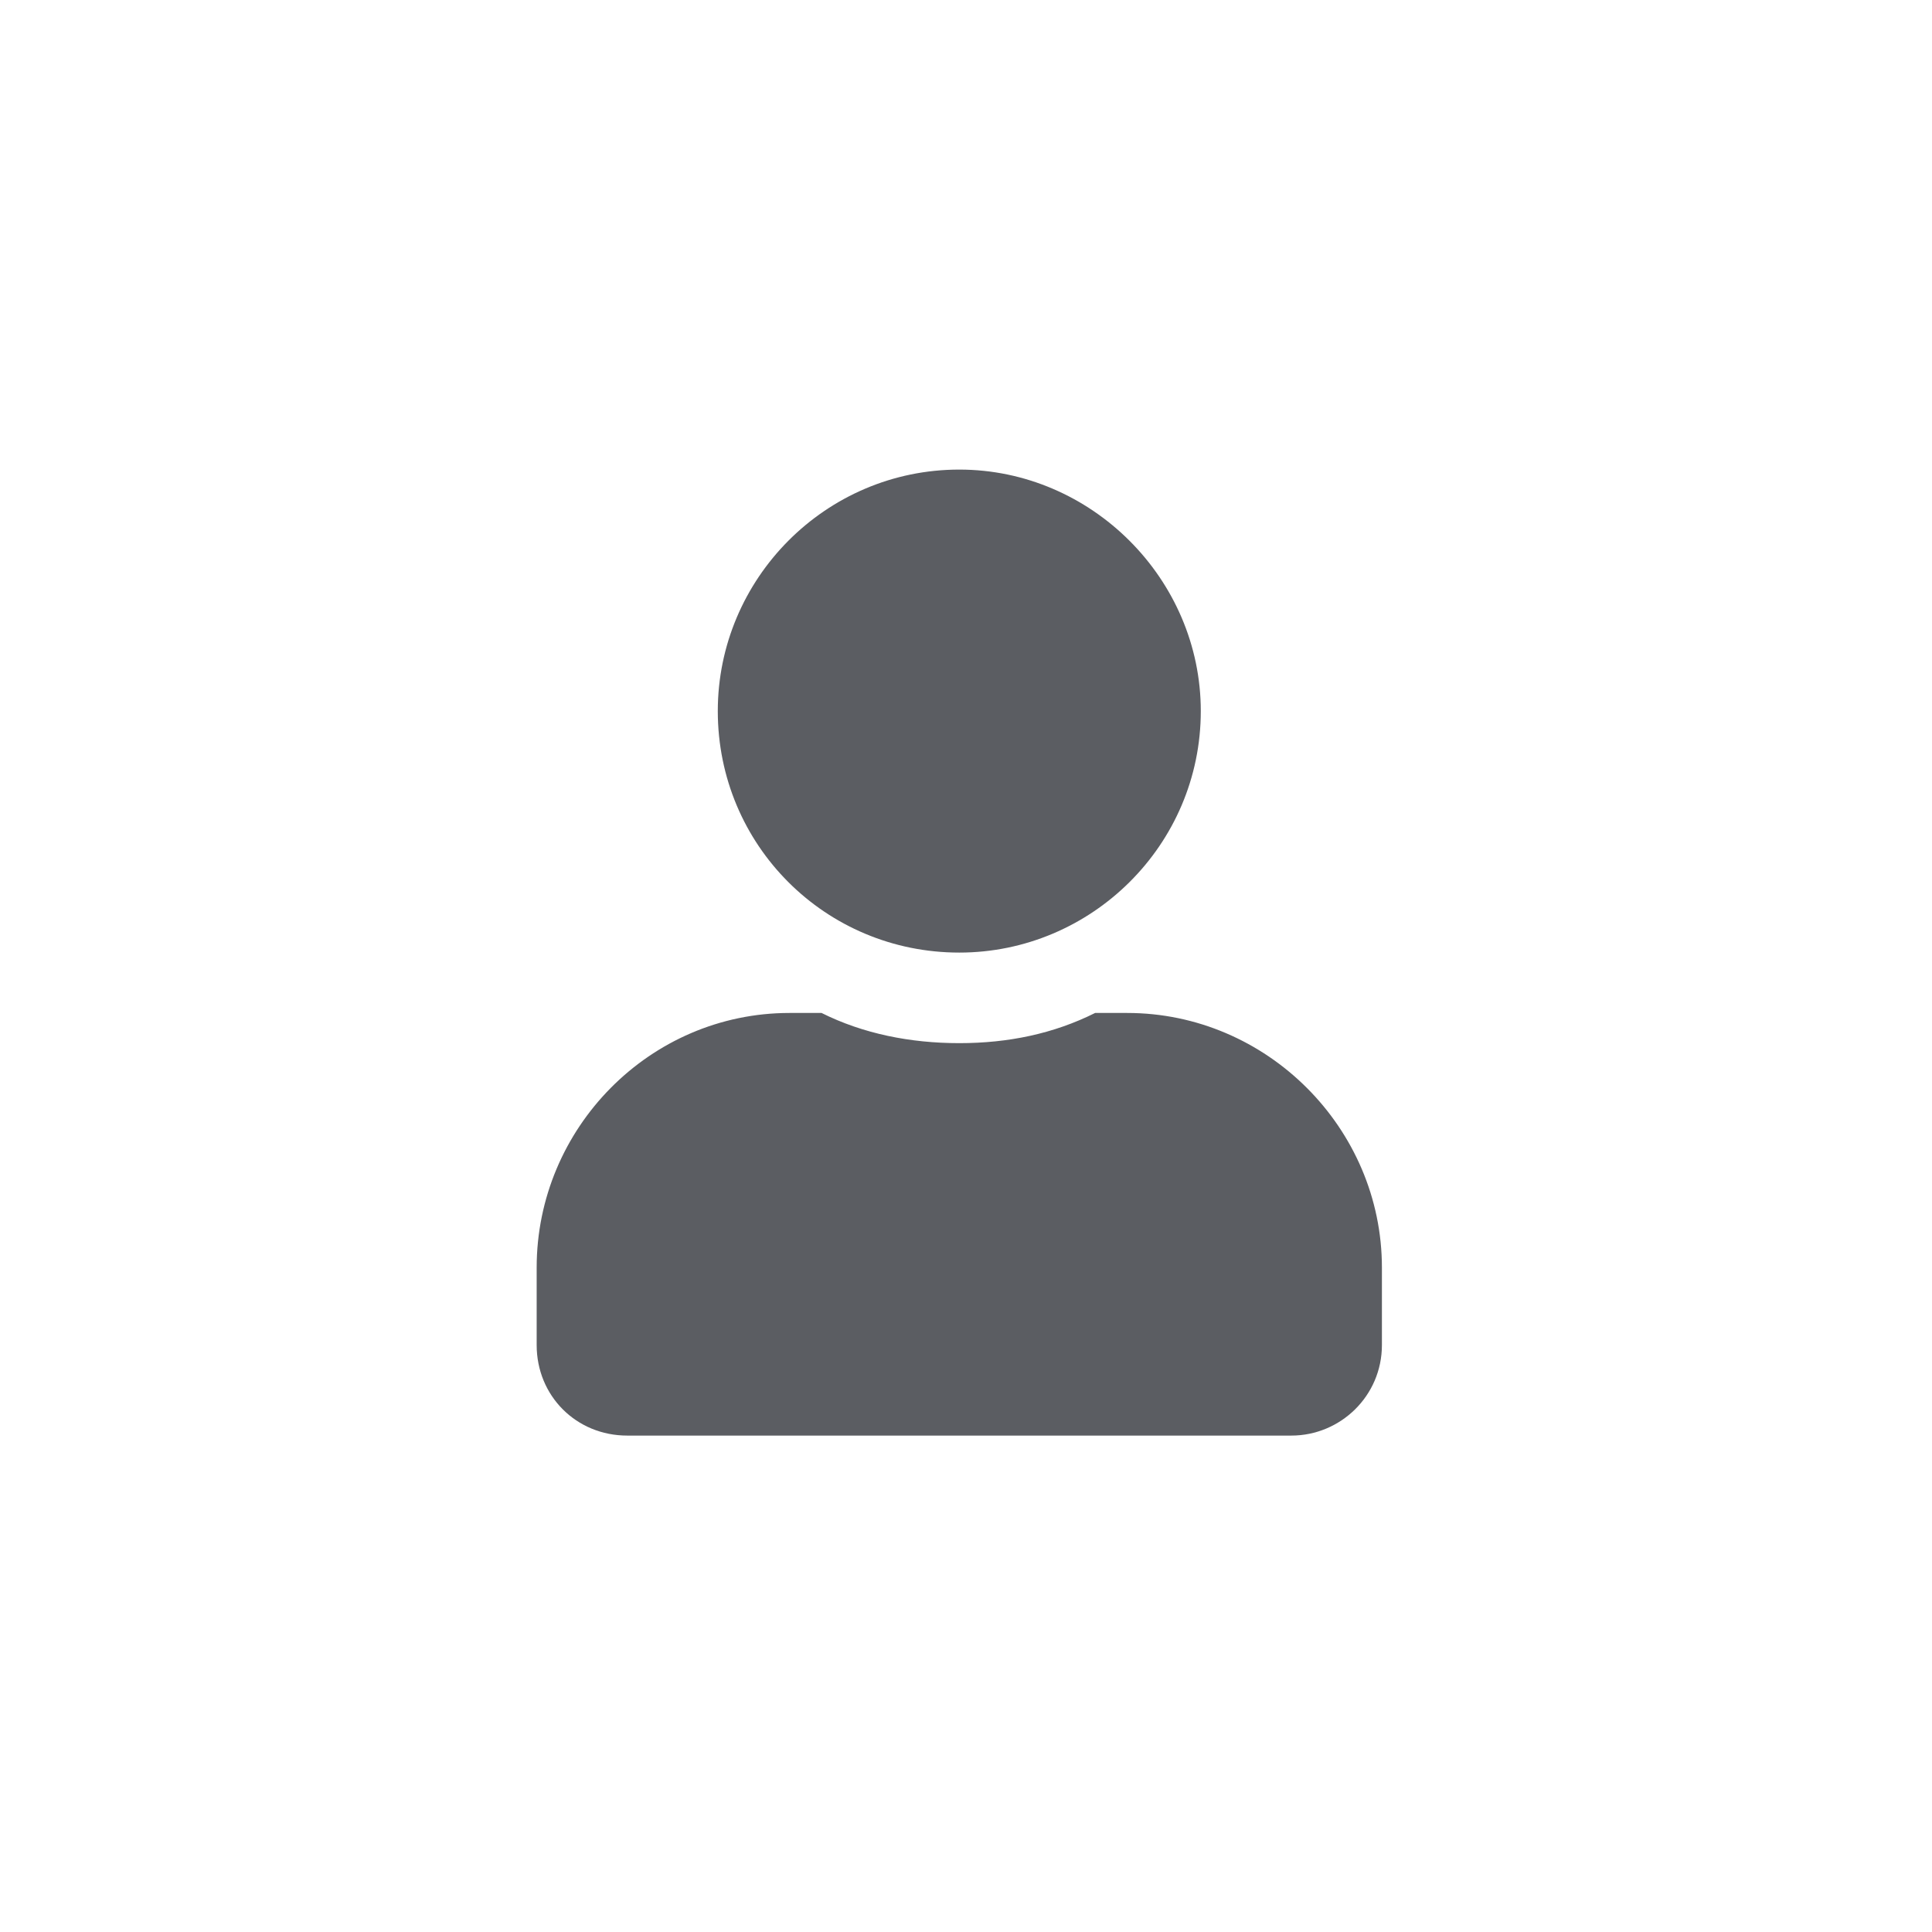 <?xml version="1.0" encoding="UTF-8"?> <svg xmlns="http://www.w3.org/2000/svg" width="72" height="72" viewBox="0 0 72 72" fill="none"><path d="M35.75 35.5C40.672 35.5 44.75 31.492 44.75 26.5C44.75 21.578 40.672 17.5 35.75 17.5C30.758 17.5 26.75 21.578 26.75 26.5C26.75 31.492 30.758 35.5 35.75 35.5ZM42.008 37.75H40.812C39.266 38.523 37.578 38.875 35.75 38.875C33.922 38.875 32.164 38.523 30.617 37.75H29.422C24.219 37.75 20 42.039 20 47.242V50.125C20 52.023 21.477 53.5 23.375 53.5H48.125C49.953 53.5 51.5 52.023 51.5 50.125V47.242C51.5 42.039 47.211 37.75 42.008 37.75Z" fill="#5B5D62"></path></svg> 